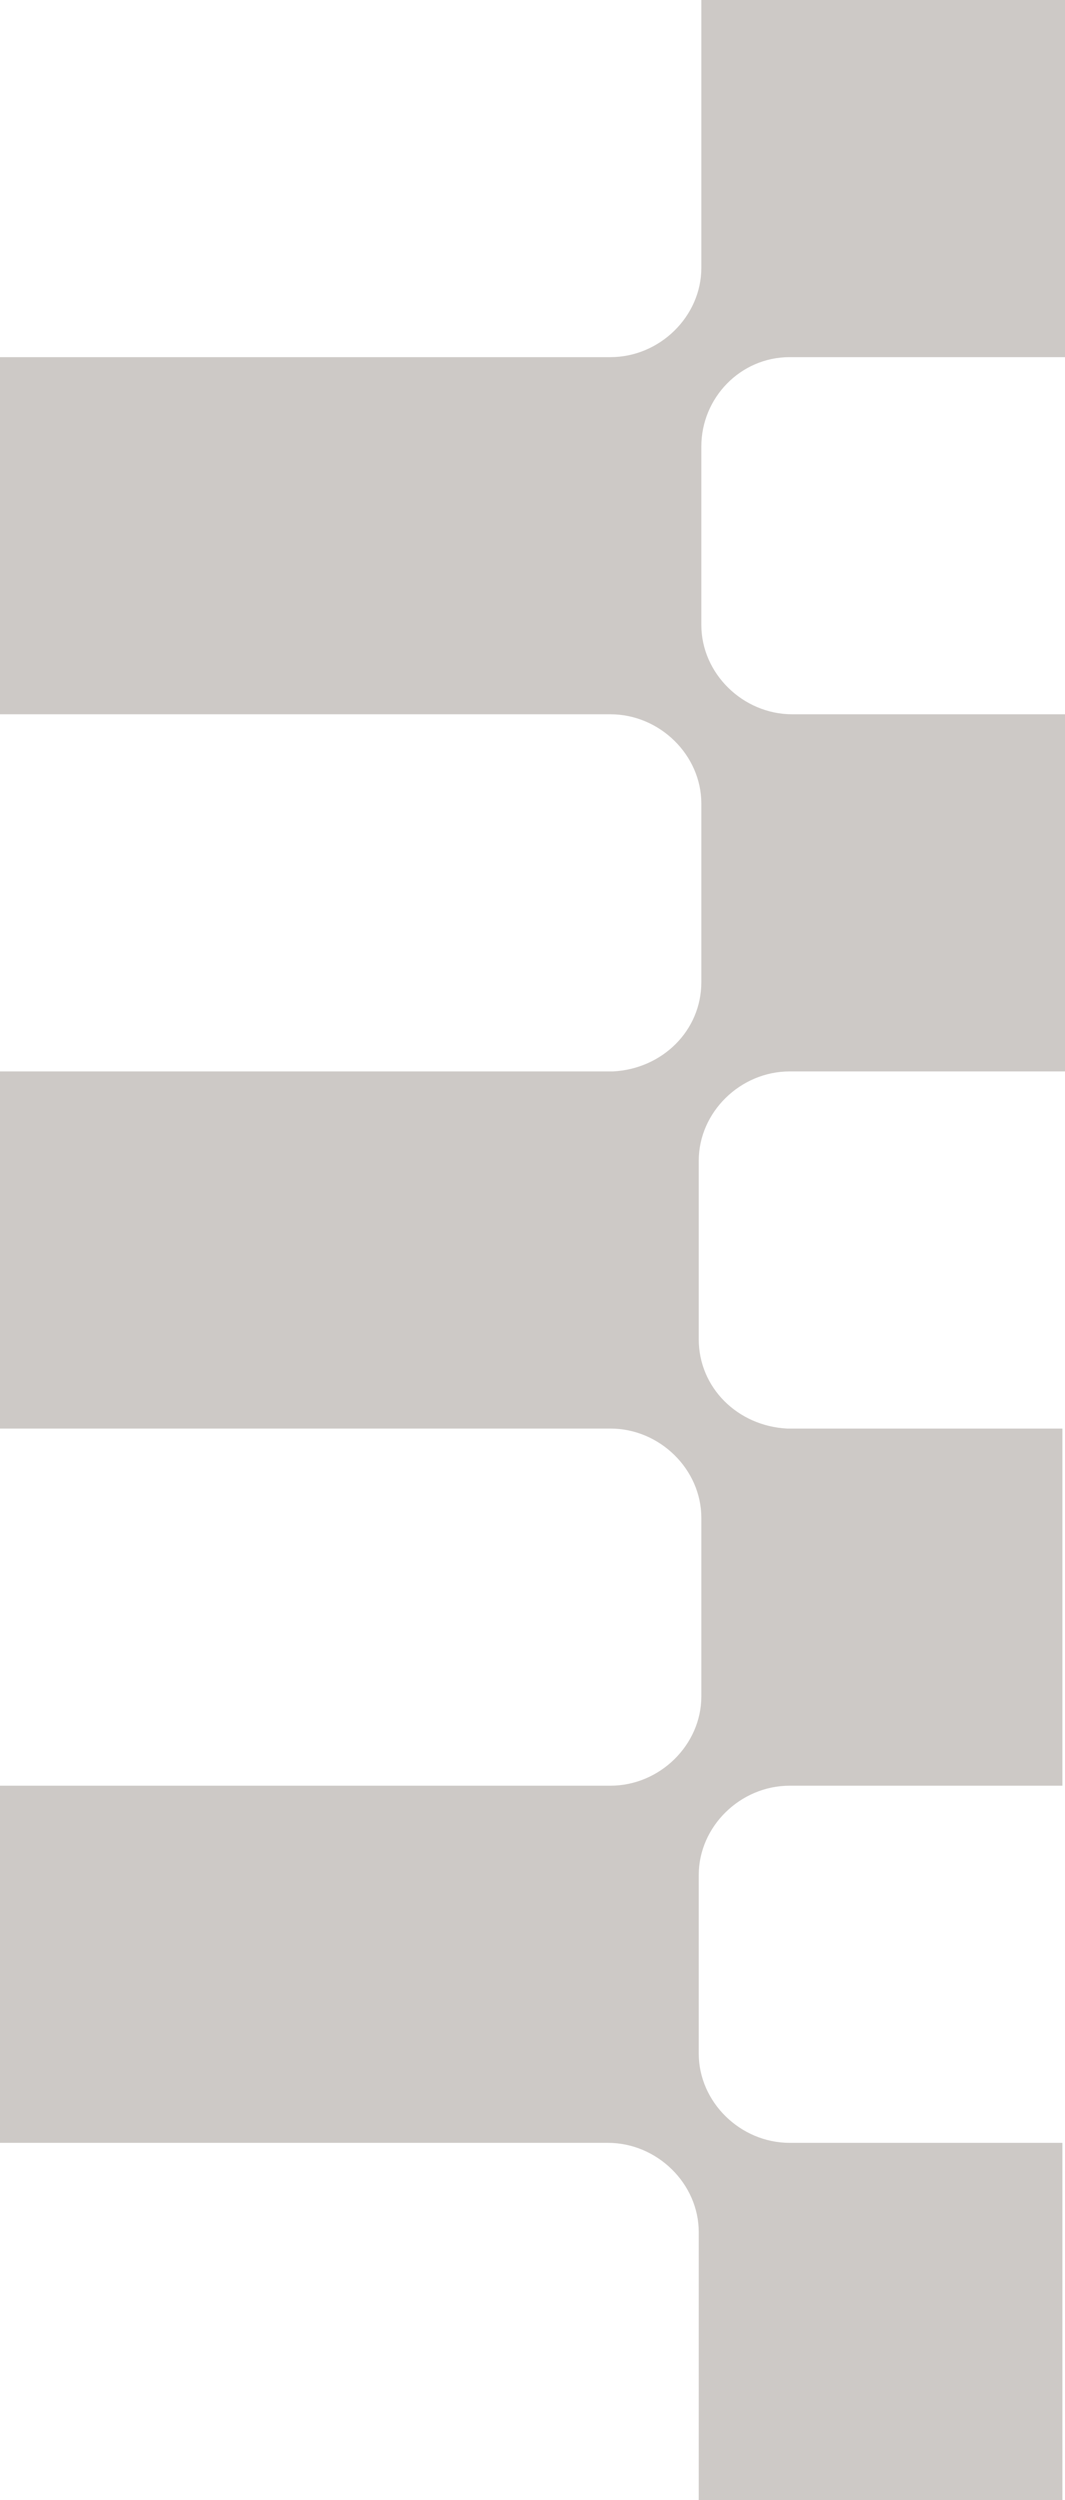 <svg width="272" height="638" viewBox="0 0 272 638" fill="none" xmlns="http://www.w3.org/2000/svg">
<path d="M179.122 113.929V159.5C179.122 171.869 189.737 182.286 202.341 182.286H272V273.429H201.678C189.073 273.429 178.459 283.845 178.459 296.214V341.786C178.459 354.155 188.41 363.92 201.015 364.571H201.678H202.341H271.337V455.714H201.678C189.073 455.714 178.459 466.131 178.459 478.5V524.071C178.459 536.441 189.073 546.857 201.678 546.857H271.337V638H178.459V569.643C178.459 557.273 167.844 546.857 155.239 546.857H0V455.714H155.902C168.507 455.714 179.122 445.298 179.122 432.929V387.357C179.122 374.988 168.507 364.571 155.902 364.571H0V273.429H155.239H155.902H156.566C169.171 272.778 179.122 263.012 179.122 250.643V205.071C179.122 192.702 168.507 182.286 155.902 182.286H0V91.143H155.902C168.507 91.143 179.122 80.727 179.122 68.357V0H272V91.143H201.678C189.073 91.143 179.122 101.559 179.122 113.929Z" fill="#CDC9C6"/>
</svg>
